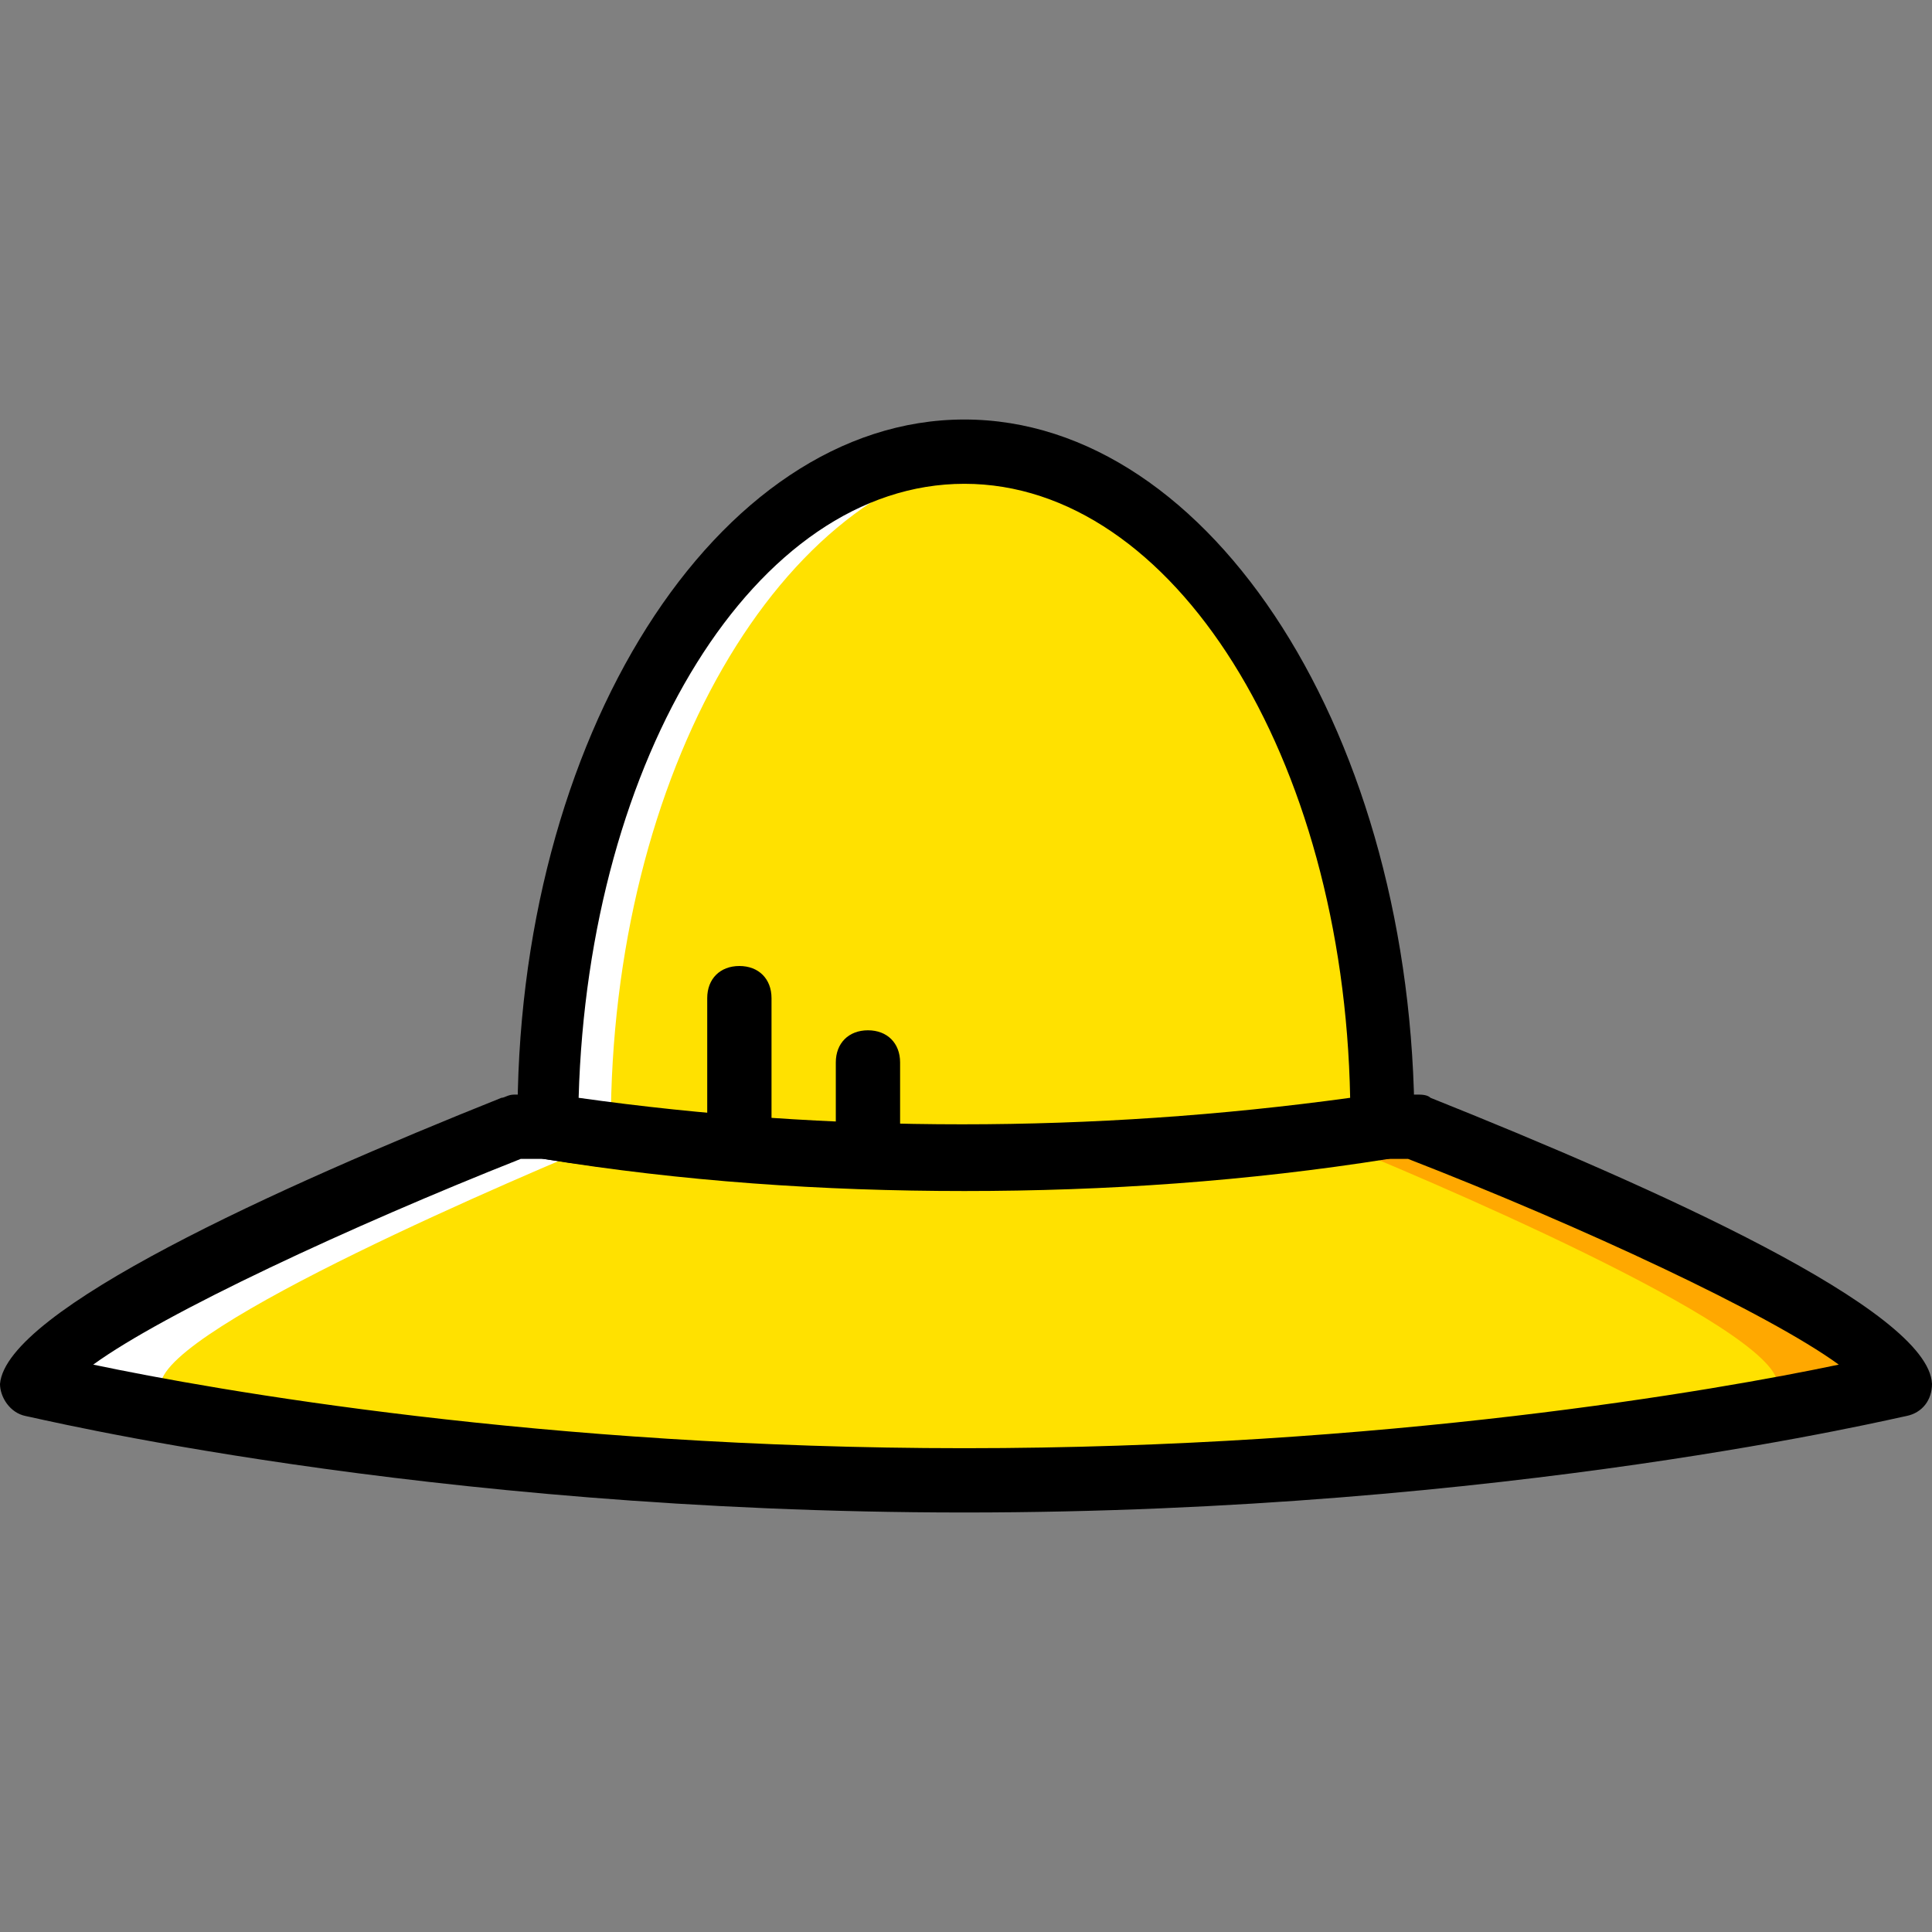 <?xml version="1.0" encoding="iso-8859-1"?>
<!-- Uploaded to: SVG Repo, www.svgrepo.com, Generator: SVG Repo Mixer Tools -->
<svg height="800px" width="800px" version="1.1" id="Layer_1" xmlns="http://www.w3.org/2000/svg" xmlns:xlink="http://www.w3.org/1999/xlink" 
	 viewBox="0 0 512.853 512.853" xml:space="preserve">
<rect x="0" y="0" width="512.853" height="512.853" fill="#808080" stroke="none"/>
<g transform="translate(1 1)">
	<path style="fill:#FFE100;" d="M374.467,298.093h-8.533c-73.387,11.093-149.333,11.093-221.867,0h-8.533
		c0,0-126.293,50.347-128,68.267c0,0,102.4,24.747,247.467,25.6c145.067,0,247.467-25.6,247.467-25.6
		C501.613,348.44,374.467,298.093,374.467,298.093"/>
	<path style="fill:#FFA800;" d="M505.027,366.36c-1.707-18.773-128-68.267-128-68.267h-8.533c-5.973,0.853-12.8,1.707-18.773,2.56
		c25.6,10.24,120.32,50.347,121.173,65.707H505.027z"/>
	<path style="fill:#FFFFFF;" d="M7.533,366.36c1.707-18.773,128-68.267,128-68.267h8.533c5.973,0.853,12.8,1.707,18.773,2.56
		C138.093,310.893,43.373,351,41.667,366.36H7.533z"/>
	<path style="fill:#FFE100;" d="M144.067,298.093c0-98.987,50.347-179.2,110.933-179.2s110.933,80.213,110.933,179.2
		C292.547,309.187,216.6,309.187,144.067,298.093"/>
	<path style="fill:#FFFFFF;" d="M255,118.893c2.56,0,5.973,0,8.533,0.853c-57.173,6.827-102.4,84.48-102.4,178.347
		c34.133,5.12,68.267,7.68,102.4,8.533c-40.107,0.853-80.213-2.56-119.467-8.533C144.067,199.107,193.56,118.893,255,118.893"/>
	<path d="M255,315.16c-37.547,0-75.093-2.56-111.787-8.533c-4.267-0.853-6.827-4.267-6.827-8.533
		C135.533,194.84,189.293,110.36,255,110.36s119.467,84.48,119.467,187.733c0,4.267-3.413,7.68-6.827,8.533
		C330.093,312.6,292.547,315.16,255,315.16z M152.6,290.413c66.56,9.387,136.533,9.387,204.8,0
		c-1.707-90.453-46.933-162.987-102.4-162.987S155.16,199.96,152.6,290.413z"/>
	<path d="M255,400.493L255,400.493c-144.213,0-248.32-25.6-249.173-25.6C1.56,374.04-1,369.773-1,366.36
		c1.707-19.627,73.387-52.053,133.12-75.947c0.853,0,1.707-0.853,3.413-0.853h8.533c0.853,0,0.853,0,1.707,0
		c70.827,11.093,146.773,11.093,219.307,0c0,0,0.853,0,1.707,0h8.533c0.853,0,2.56,0,3.413,0.853
		c59.733,23.893,132.267,56.32,133.12,75.947c0,4.267-2.56,7.68-6.827,8.533C504.173,374.893,399.213,400.493,255,400.493z
		 M23.747,361.24c32.427,6.827,119.467,22.187,231.253,22.187s199.68-15.36,232.107-22.187
		c-18.773-13.653-68.267-36.693-114.347-54.613h-5.973c-73.387,11.093-151.04,11.093-223.573,0h-5.973
		C92.013,324.547,42.52,347.587,23.747,361.24z"/>
	<path d="M195.267,312.6c-5.12,0-8.533-3.413-8.533-8.533V263.96c0-5.12,3.413-8.533,8.533-8.533c5.12,0,8.533,3.413,8.533,8.533
		v40.107C203.8,309.187,200.387,312.6,195.267,312.6z"/>
	<path d="M229.4,314.307c-5.12,0-8.533-3.413-8.533-8.533v-24.747c0-5.12,3.413-8.533,8.533-8.533c5.12,0,8.533,3.413,8.533,8.533
		v24.747C237.933,310.893,234.52,314.307,229.4,314.307z"/>
</g>
</svg>